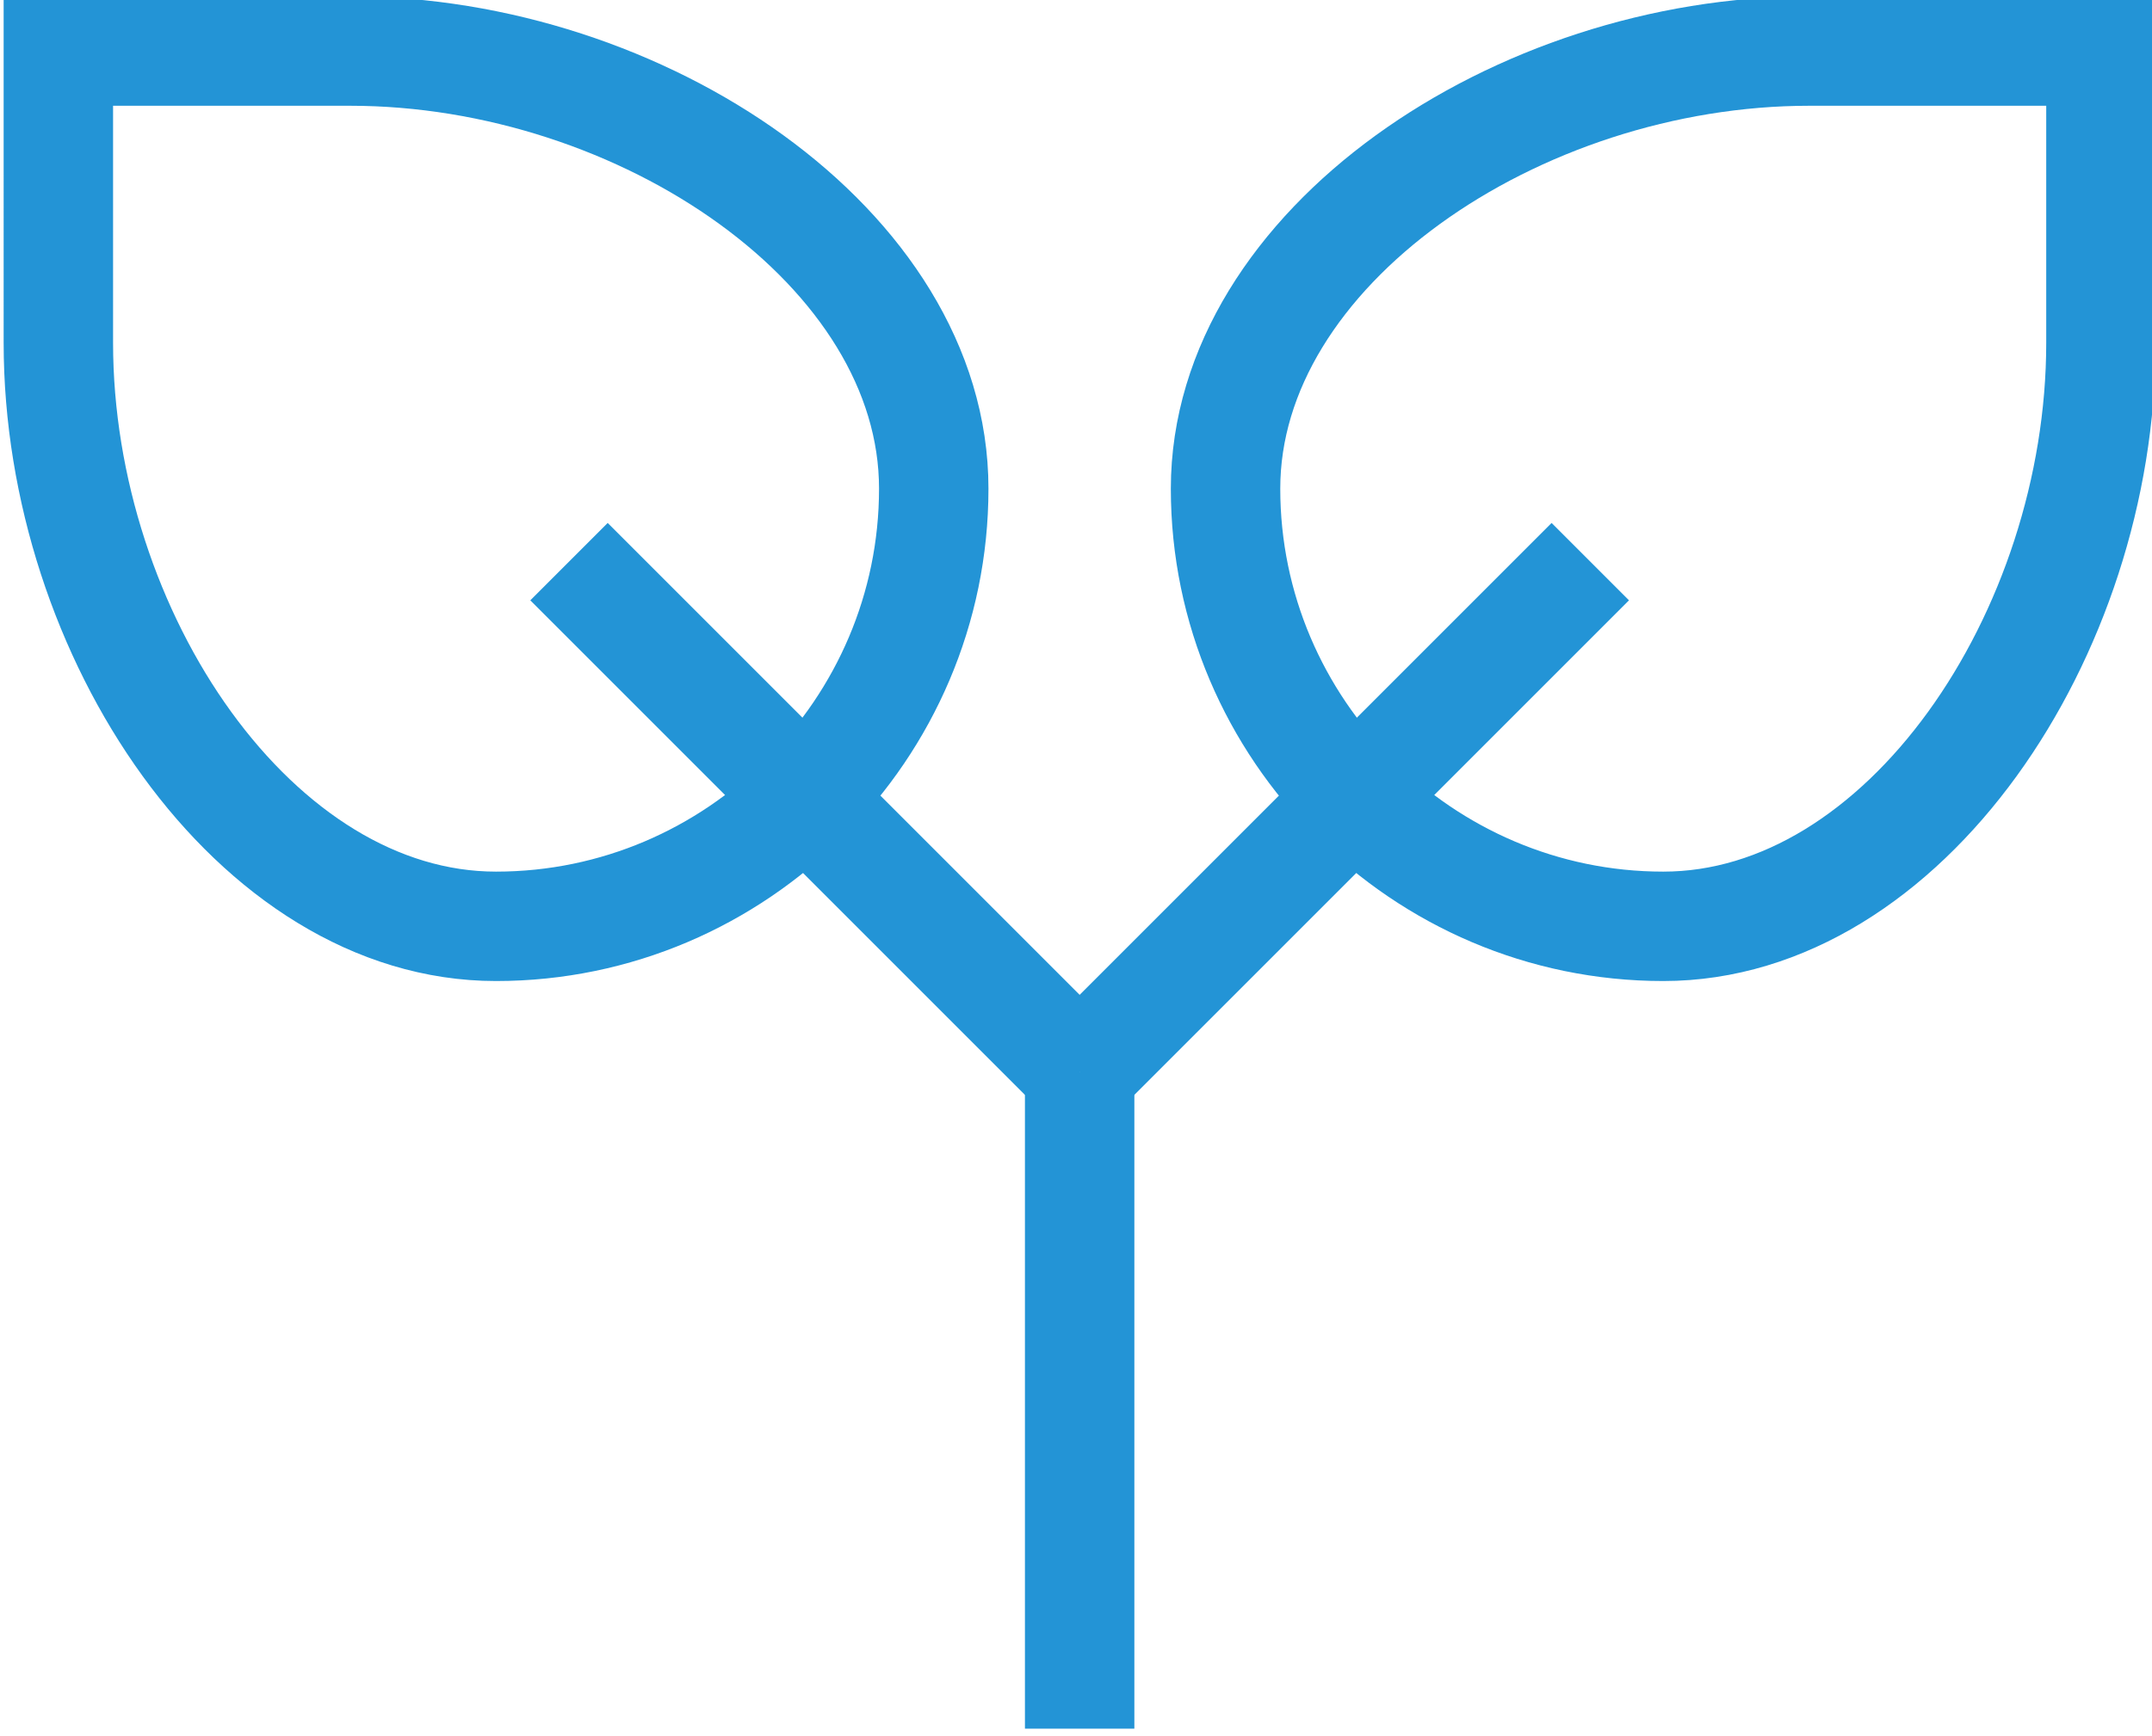 <?xml version="1.0" encoding="utf-8"?>
<!-- Generator: Adobe Illustrator 19.2.1, SVG Export Plug-In . SVG Version: 6.00 Build 0)  -->
<svg version="1.1" id="Layer_1" xmlns="http://www.w3.org/2000/svg" xmlns:xlink="http://www.w3.org/1999/xlink" x="0px" y="0px"
	 viewBox="0 0 29.5 23.8" enable-background="new 0 0 29.5 23.8" xml:space="preserve">
<title>icon-green</title>
<g>
	<defs>
		<rect id="SVGID_1_" y="0" width="29.5" height="23.8"/>
	</defs>
	<clipPath id="SVGID_2_">
		<use xlink:href="#SVGID_1_"  overflow="visible"/>
	</clipPath>
	<g clip-path="url(#SVGID_2_)">
		<g>
			<defs>
				<rect id="SVGID_3_" y="0" width="29.5" height="23.8"/>
			</defs>
			<clipPath id="SVGID_4_">
				<use xlink:href="#SVGID_3_"  overflow="visible"/>
			</clipPath>
			<g clip-path="url(#SVGID_4_)">
				<path class="icon" fill="none" stroke="#2394d6" stroke-width="1.5" stroke-miterlimit="10" d="M28.8,4.7c0,4-2.7,8-6,8c-3.3,0-6-2.7-6-6
					c0-3.3,4-6,8-6h4V4.7z"/>
				<path class="icon" fill="none" stroke="#2394d6" stroke-width="1.5" stroke-miterlimit="10" d="M0.8,4.7c0,4,2.7,8,6,8c3.3,0,6-2.7,6-6
					c0-3.3-4-6-8-6h-4V4.7z"/>
				<line class="icon" fill="none" stroke="#2394d6" stroke-width="1.5" stroke-miterlimit="10" x1="14.8" y1="23.7" x2="14.8" y2="14.7"/>
				<line class="icon" fill="none" stroke="#2394d6" stroke-width="1.5" stroke-miterlimit="10" x1="14.8" y1="14.7" x2="7.8" y2="7.7"/>
				<line class="icon" fill="none" stroke="#2394d6" stroke-width="1.5" stroke-miterlimit="10" x1="14.8" y1="14.7" x2="21.8" y2="7.7"/>
			</g>
		</g>
	</g>
</g>
</svg>
